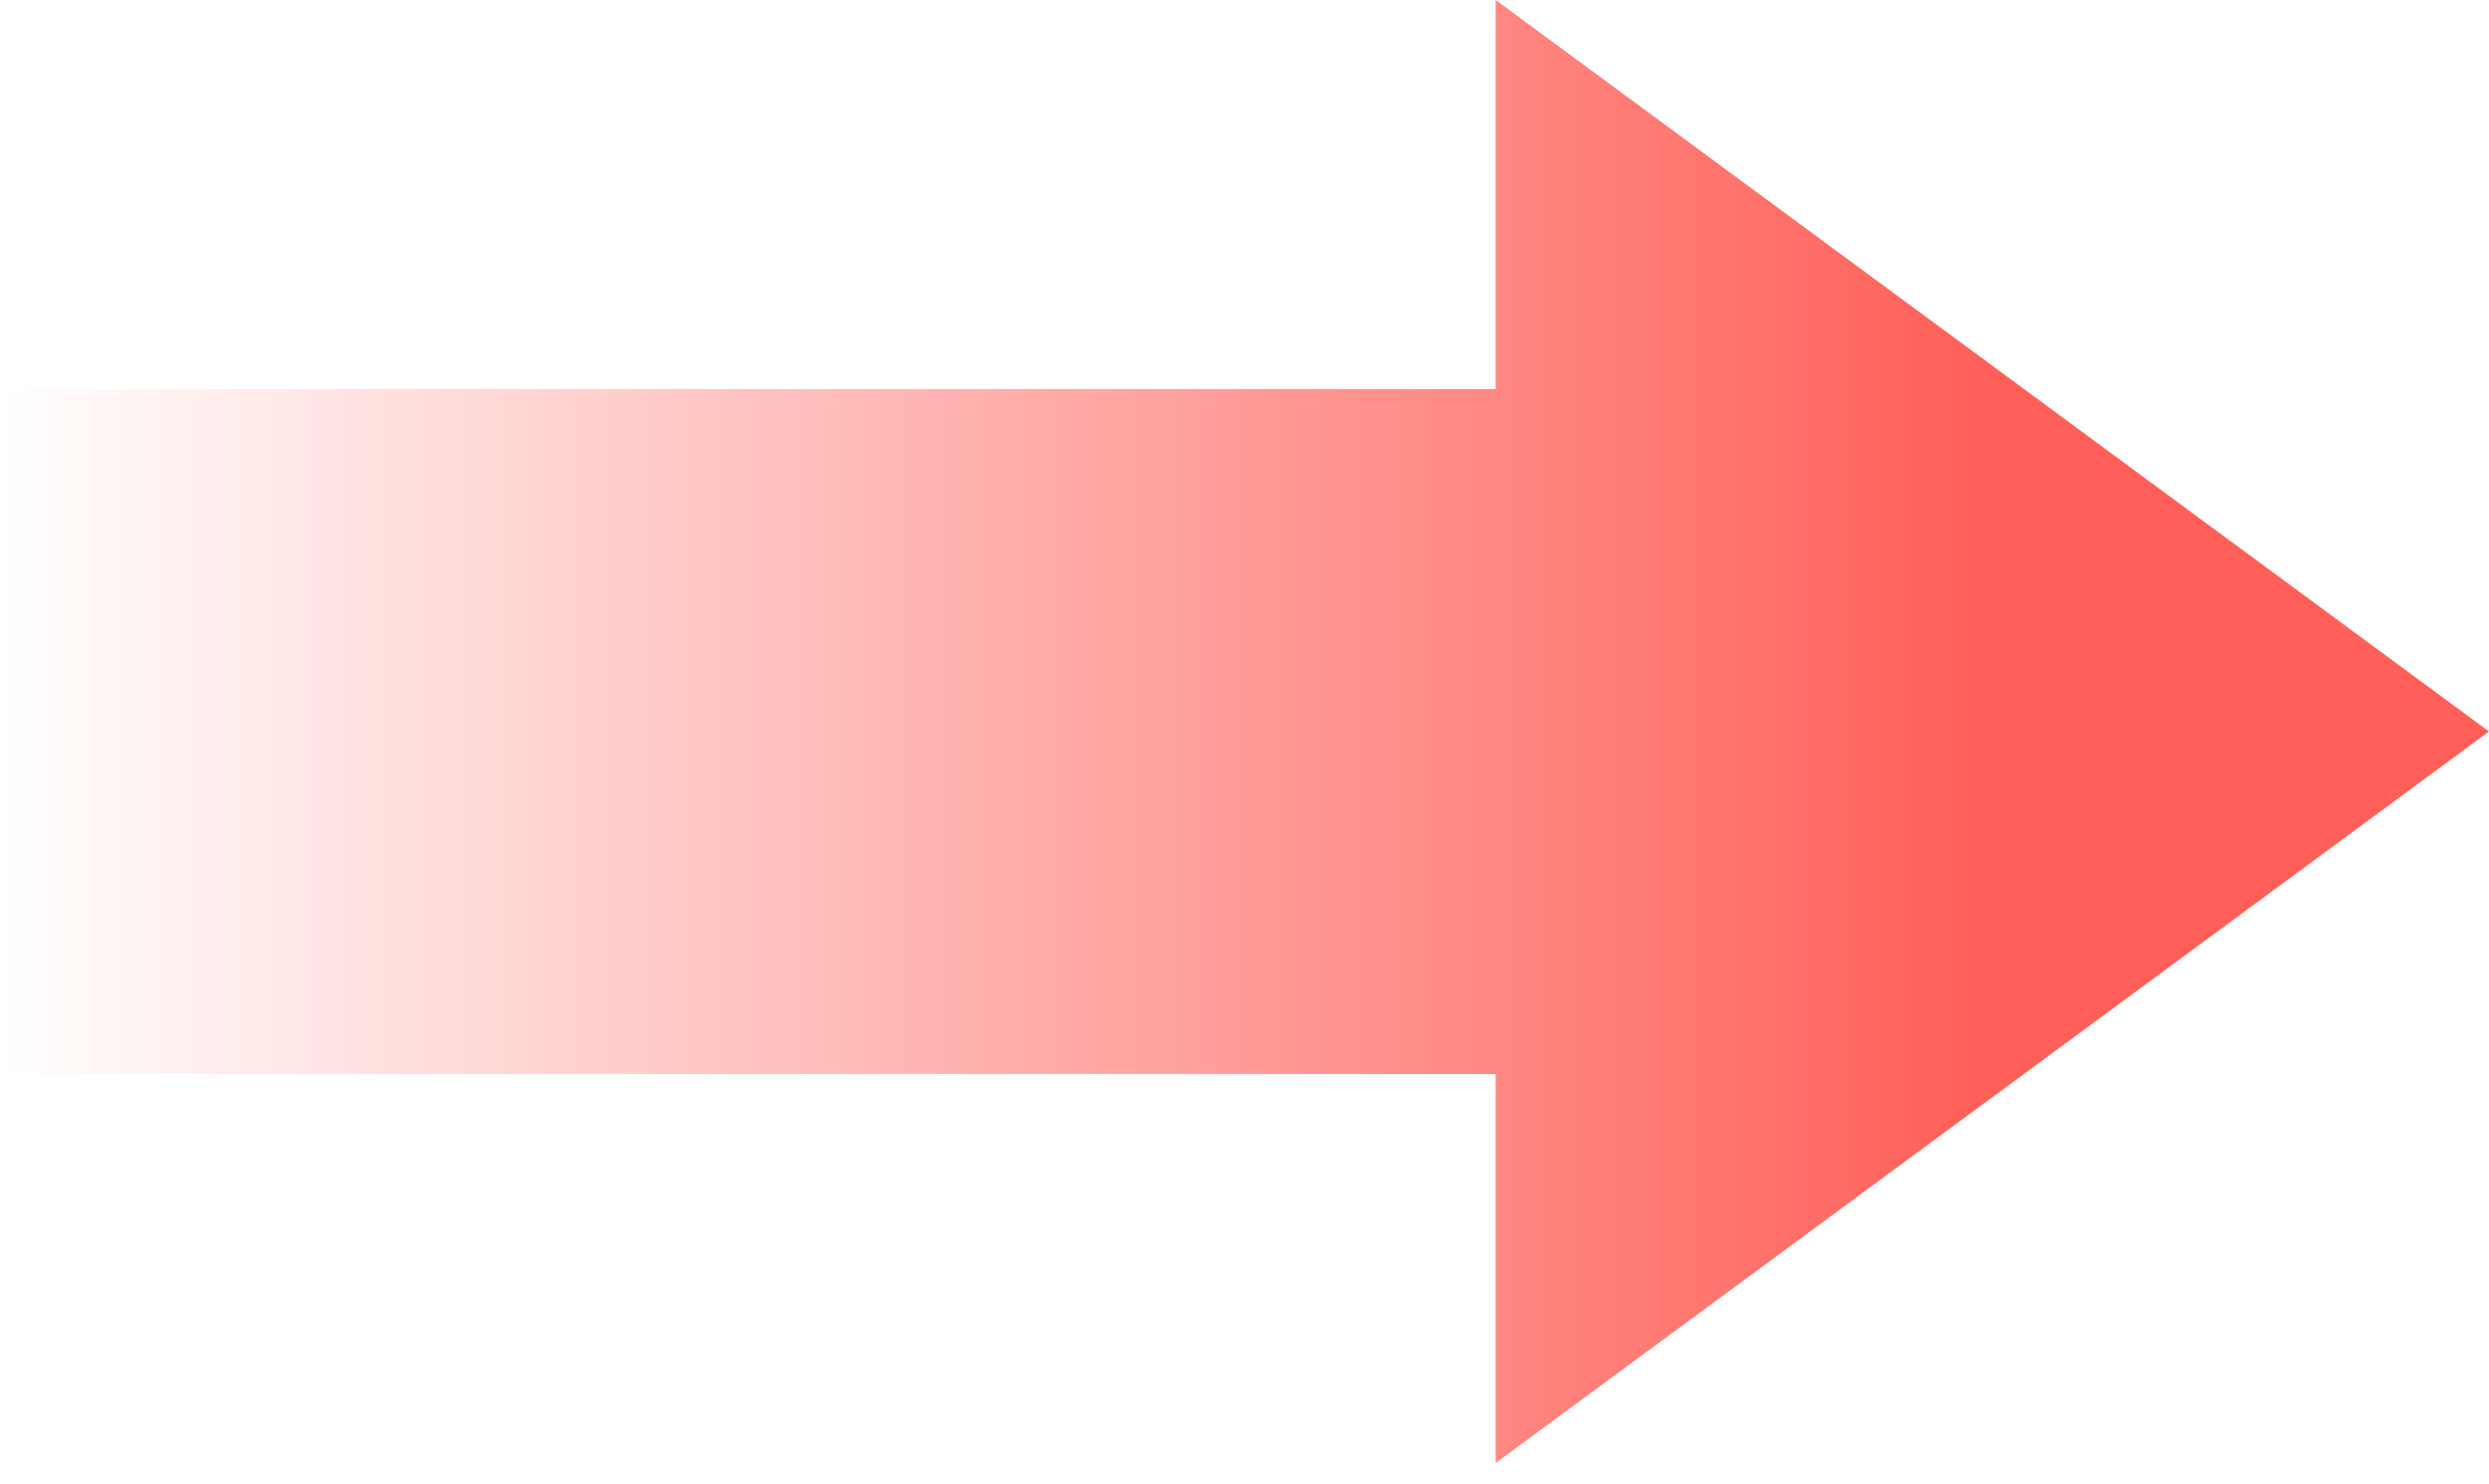 <svg width="109" height="65" viewBox="0 0 109 65" fill="none" xmlns="http://www.w3.org/2000/svg">
<path id="arrow" d="M65.5 64.086L65.5 47.043L-2.05631e-06 47.043L-7.44972e-07 17.043L65.5 17.043L65.5 -1.90145e-06L109 32.043L65.5 64.086Z" fill="url(#paint0_linear_3749_43062)"/>
<defs>
<linearGradient id="paint0_linear_3749_43062" x1="109" y1="32.043" x2="-1.40064e-06" y2="32.043" gradientUnits="userSpaceOnUse">
<stop offset="0.201" stop-color="#FF5F58"/>
<stop offset="1" stop-color="#FF5F58" stop-opacity="0"/>
</linearGradient>
</defs>
</svg>
